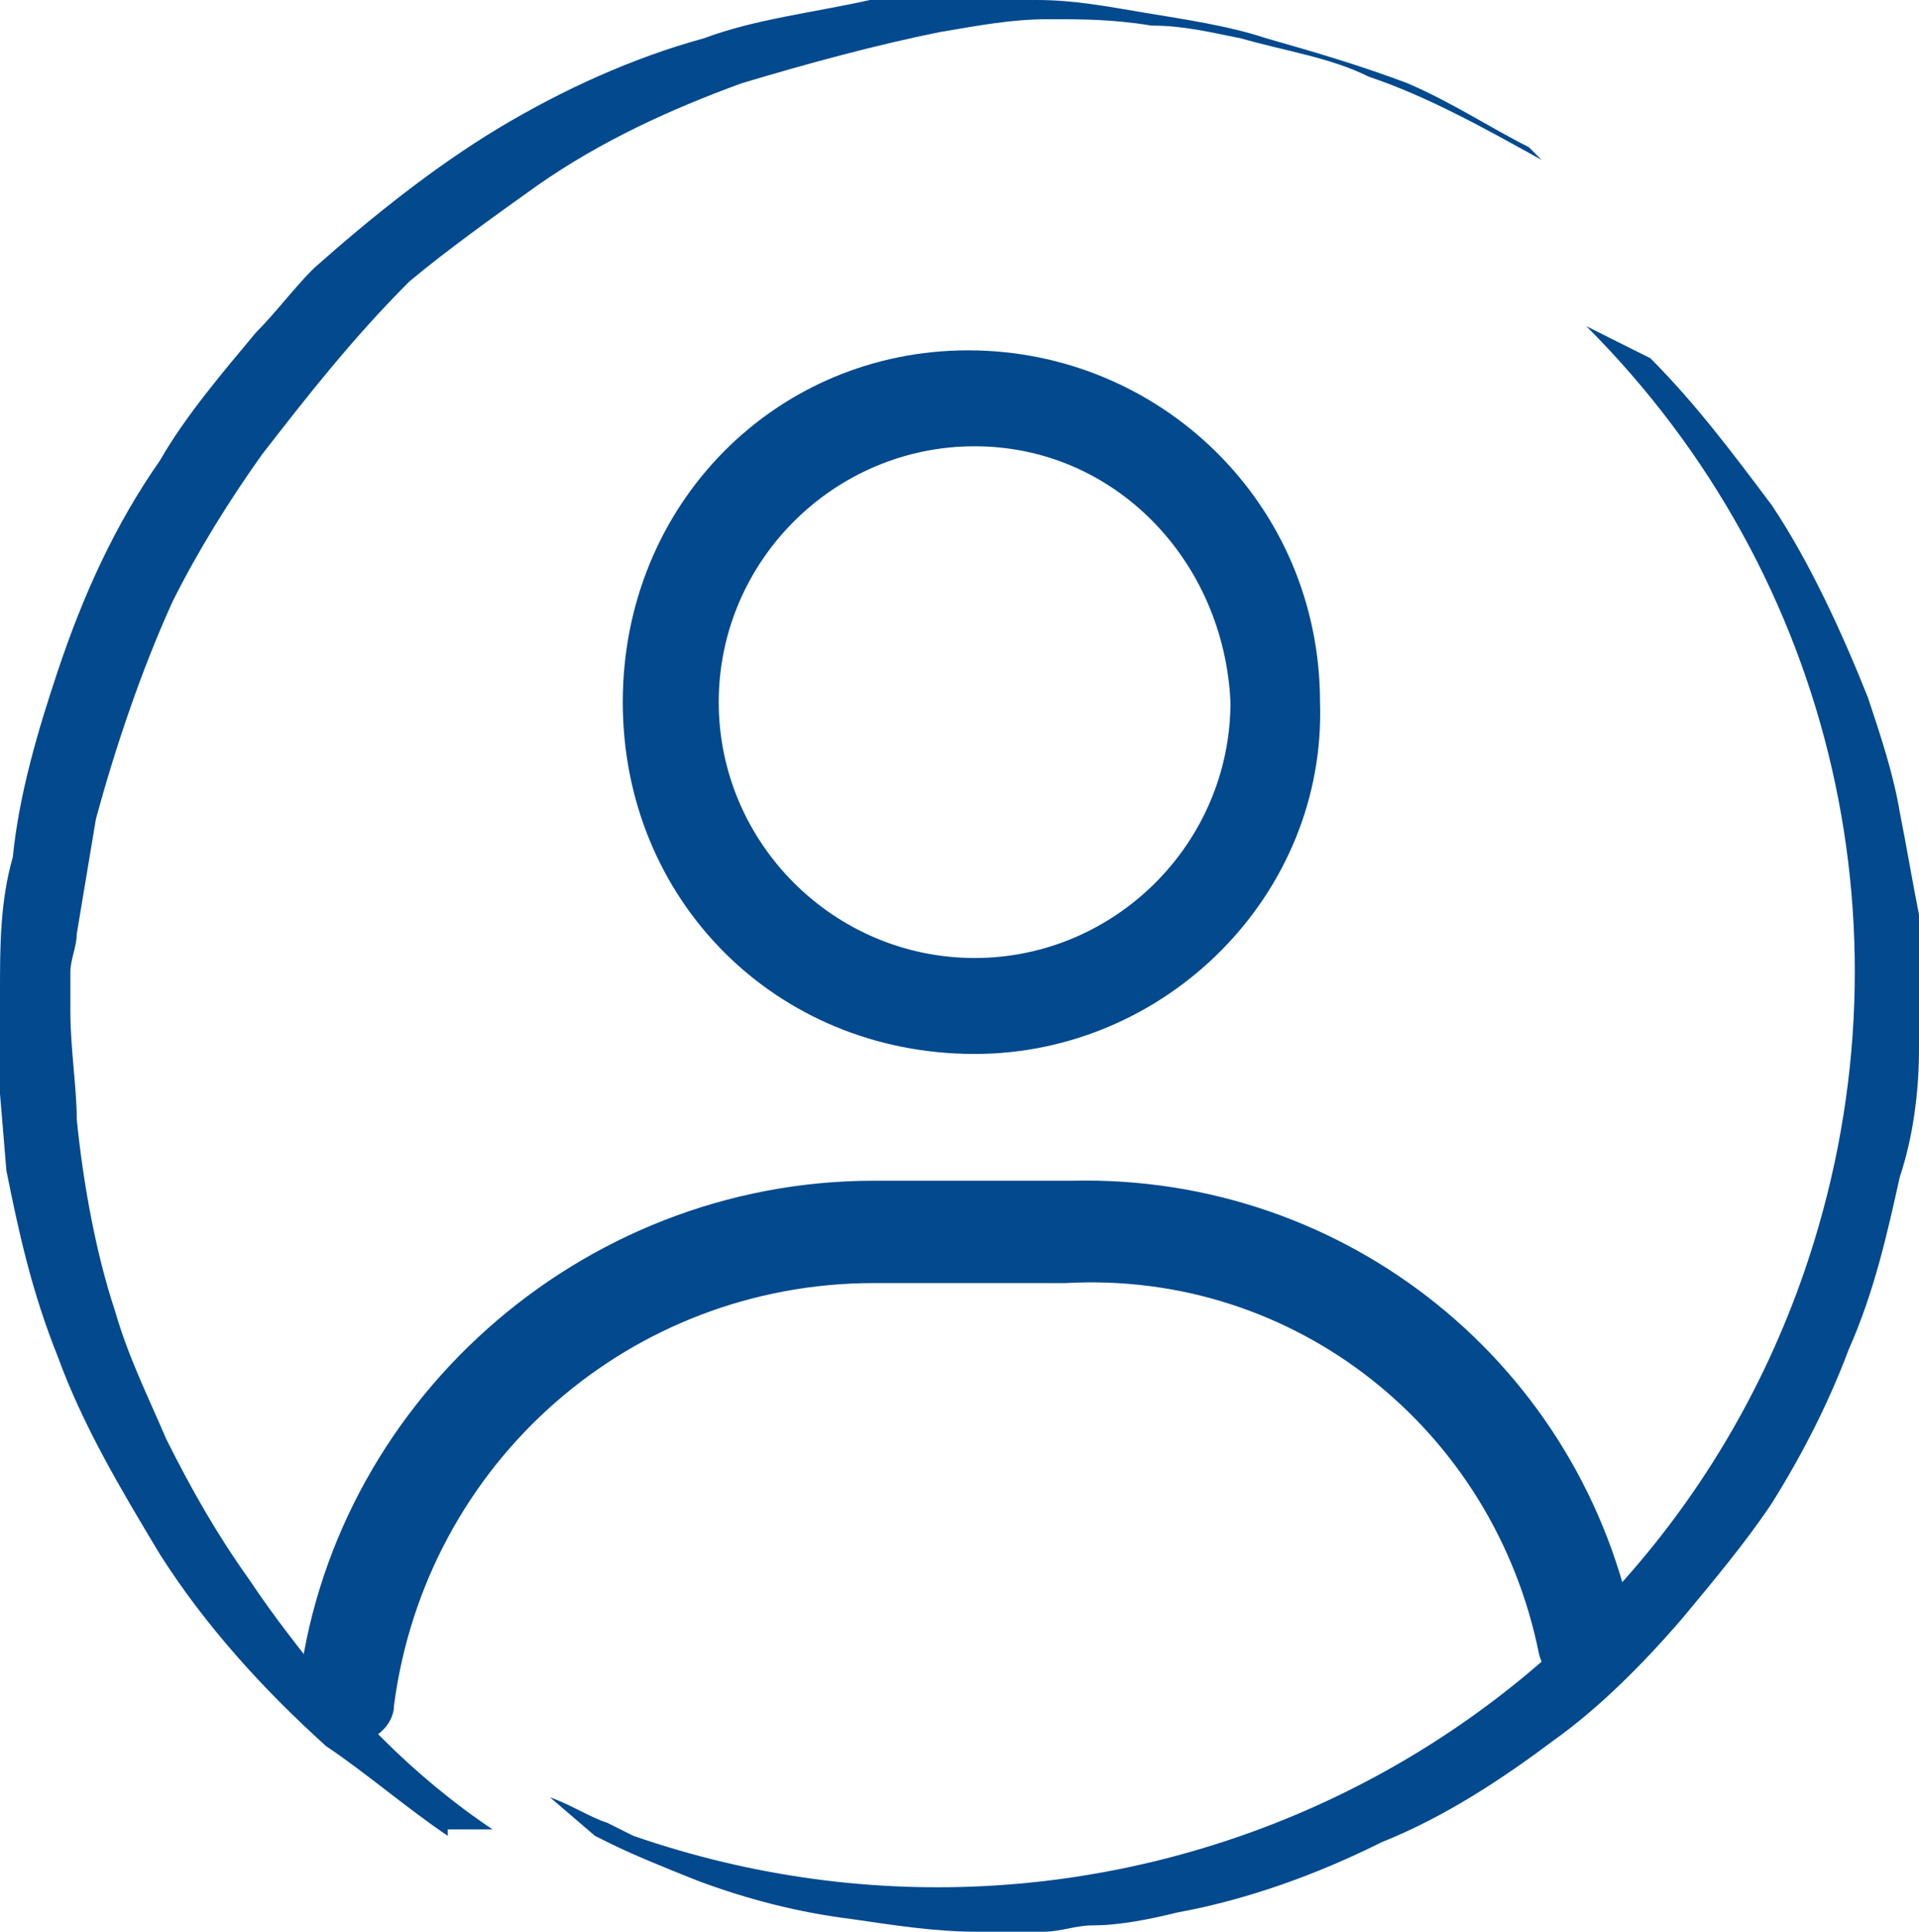 <?xml version="1.0" encoding="utf-8"?>
<!-- Generator: Adobe Illustrator 28.1.0, SVG Export Plug-In . SVG Version: 6.00 Build 0)  -->
<svg version="1.1" id="Capa_1" xmlns="http://www.w3.org/2000/svg" xmlns:xlink="http://www.w3.org/1999/xlink" x="0px" y="0px"
	 viewBox="0 0 30 30.2" style="enable-background:new 0 0 30 30.2;" xml:space="preserve">
<style type="text/css">
	.st0{fill:#02498E;}
</style>
<g id="user-bn" transform="translate(0 -0.1)">
	<g id="Grupo_595" transform="translate(0 0.1)">
		<path id="Trazado_66" class="st0" d="M7,28.7c-0.6-0.4-1.3-1-1.9-1.4c-1-0.9-1.9-1.9-2.6-3c-0.6-1-1.2-2-1.6-3.1
			c-0.4-1-0.6-1.9-0.8-2.9l-0.1-1.2C0,16.5,0,16,0,15.5c0-0.7,0-1.4,0.2-2.1c0.1-1,0.4-2,0.7-2.9c0.4-1.2,0.9-2.3,1.6-3.3
			c0.4-0.7,1-1.4,1.5-2c0.3-0.3,0.6-0.7,0.9-1c0.9-0.8,1.9-1.6,2.9-2.2c1-0.6,2.1-1.1,3.2-1.4c0.8-0.3,1.7-0.4,2.6-0.6
			c0.4-0.1,0.8-0.1,1.3-0.1C15.3,0,15.8,0,16.2,0c0.6,0,1.1,0.1,1.7,0.2c0.6,0.1,1.3,0.2,1.9,0.4C20.5,0.8,21.2,1,22,1.3
			c0.7,0.3,1.3,0.7,1.9,1C24,2.4,24,2.4,24.1,2.5c-0.9-0.5-1.8-1-2.7-1.3c-0.6-0.3-1.3-0.4-2-0.6c-0.5-0.1-0.9-0.2-1.4-0.2
			c-0.6-0.1-1.1-0.1-1.6-0.1c-0.6,0-1.1,0.1-1.7,0.2c-1,0.2-2.1,0.5-3.1,0.8c-1.1,0.4-2.2,0.9-3.2,1.6c-0.7,0.5-1.4,1-2,1.5
			C5.5,5.3,4.8,6.2,4.1,7.1c-0.5,0.7-1,1.5-1.4,2.3c-0.5,1.1-0.9,2.3-1.2,3.4c-0.1,0.6-0.2,1.2-0.3,1.8c0,0.2-0.1,0.4-0.1,0.6v0.6
			c0,0.6,0.1,1.2,0.1,1.7c0.1,1,0.3,2.1,0.6,3c0.2,0.7,0.5,1.3,0.8,2c0.4,0.8,0.8,1.5,1.3,2.2c0.4,0.6,0.8,1.1,1.2,1.6
			c0.3,0.3,0.6,0.6,0.9,0.9c0.5,0.5,1.1,1,1.7,1.4H7z"/>
		<path id="Trazado_67" class="st0" d="M25.8,5.6c0.7,0.7,1.3,1.5,1.9,2.3c0.6,0.9,1.1,2,1.5,3c0.2,0.6,0.4,1.2,0.5,1.8
			c0.1,0.5,0.2,1.1,0.3,1.6C30,15,30,15.7,30,16.4c0,0.7-0.1,1.4-0.3,2c-0.2,0.9-0.4,1.8-0.8,2.7c-0.3,0.8-0.7,1.6-1.2,2.4
			c-0.4,0.6-0.9,1.2-1.4,1.8c-0.6,0.7-1.3,1.4-2,1.9c-0.8,0.6-1.7,1.2-2.7,1.6c-1,0.5-2.1,0.9-3.2,1.1c-0.4,0.1-0.9,0.2-1.3,0.2
			c-0.3,0-0.5,0.1-0.8,0.1h-1c-0.7,0-1.3-0.1-2-0.2c-0.8-0.1-1.6-0.3-2.4-0.6c-0.5-0.2-1-0.4-1.4-0.6l-0.2-0.1l-0.7-0.6
			c0.3,0.1,0.6,0.3,0.9,0.4l0.4,0.2c7.5,2.6,15.7-1.3,18.3-8.8C30,14.7,28.7,9,24.8,5.1L25.8,5.6z"/>
	</g>
	<g id="Grupo_596" transform="translate(9.736 5.577)">
		<path id="Trazado_68" class="st0" d="M5.5,11C2.4,11,0,8.6,0,5.5S2.4,0,5.4,0c3,0,5.5,2.4,5.5,5.5C11,8.5,8.5,11,5.5,11
			C5.5,11,5.5,11,5.5,11z M5.5,1.5c-2.2,0-4,1.8-4,4s1.8,4,4,4s4-1.8,4-4C9.4,3.3,7.7,1.5,5.5,1.5L5.5,1.5z"/>
	</g>
	<g id="Grupo_597" transform="translate(4.66 18.559)">
		<path id="Trazado_69" class="st0" d="M0.8,8.8H0.7C0.3,8.8,0,8.4,0,8c0,0,0,0,0,0c0.5-4.5,4.4-8,9-8h3.1c4.3-0.1,8,2.9,8.8,7.1
			C21,7.5,20.7,7.9,20.3,8c-0.4,0.1-0.8-0.2-0.9-0.6c-0.7-3.5-3.8-6-7.4-5.8H9c-3.8,0-7,2.8-7.5,6.6C1.5,8.5,1.2,8.8,0.8,8.8z"/>
	</g>
</g>
</svg>
